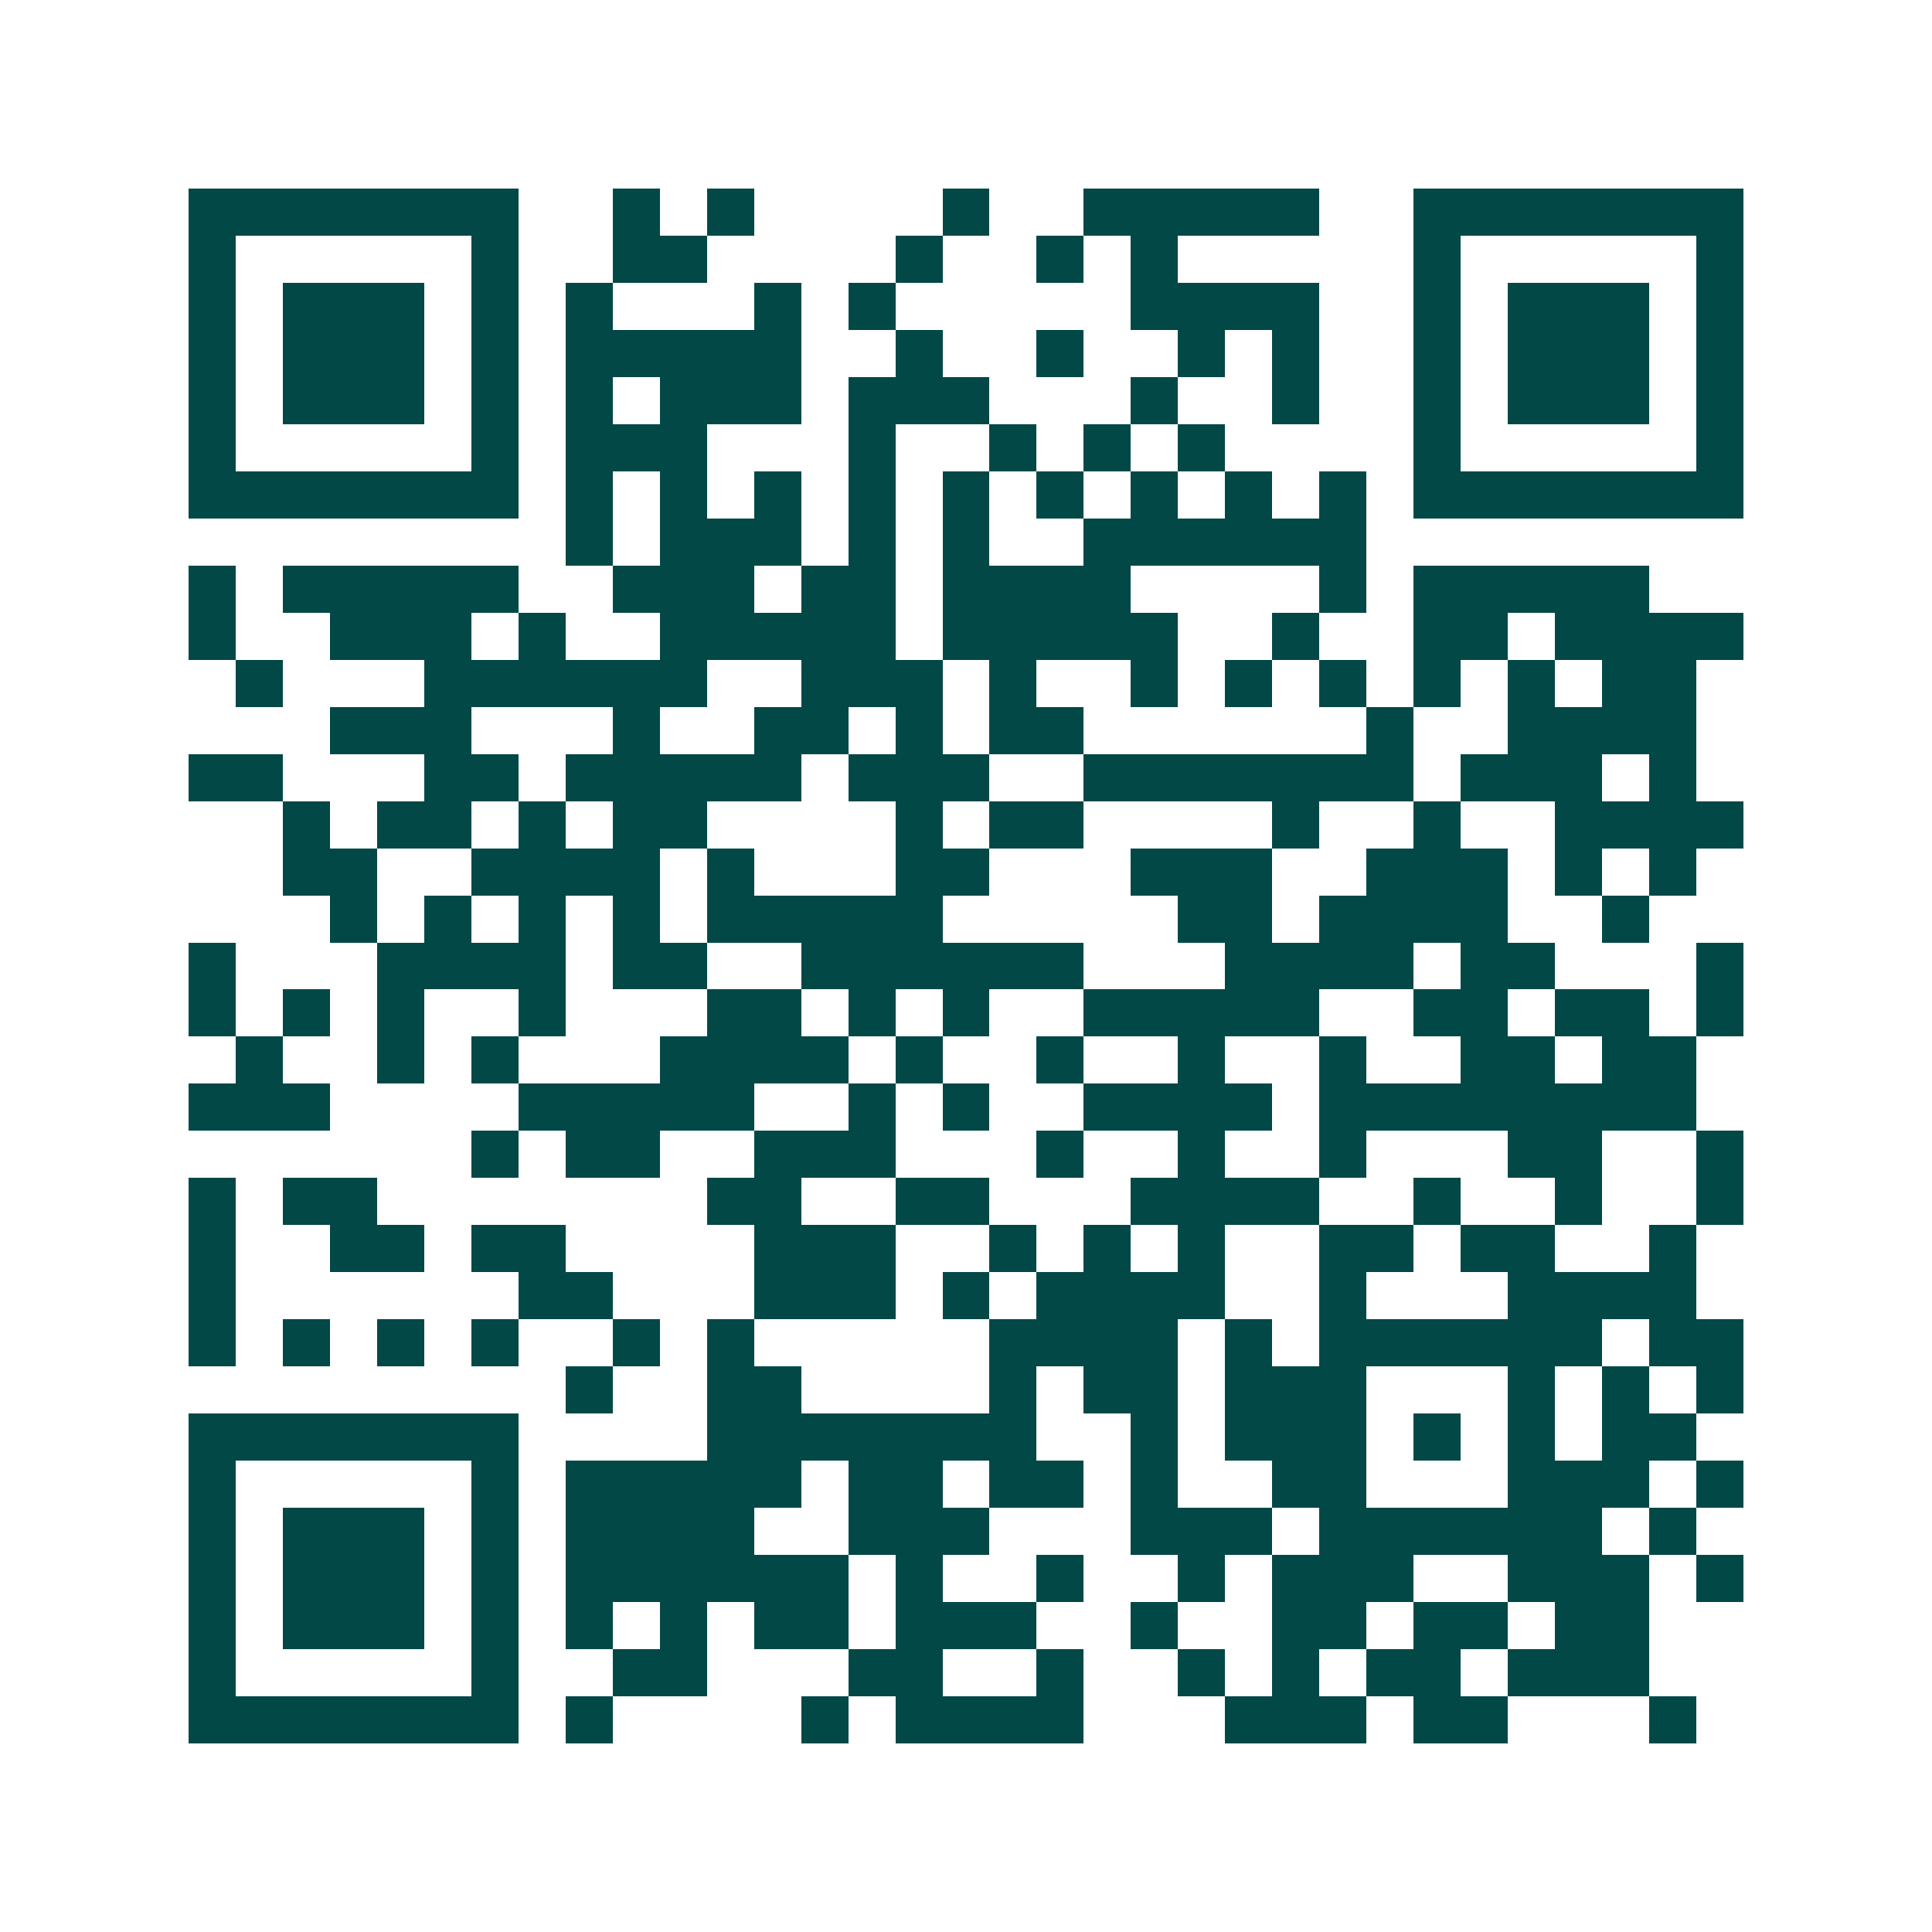 <svg xmlns="http://www.w3.org/2000/svg" width="200" height="200" viewBox="0 0 41 41" shape-rendering="crispEdges"><path fill="#ffffff" d="M0 0h41v41H0z"/><path stroke="#014847" d="M4 4.5h7m2 0h1m1 0h1m4 0h1m2 0h5m2 0h7M4 5.5h1m5 0h1m2 0h2m4 0h1m2 0h1m1 0h1m5 0h1m5 0h1M4 6.5h1m1 0h3m1 0h1m1 0h1m3 0h1m1 0h1m5 0h4m2 0h1m1 0h3m1 0h1M4 7.5h1m1 0h3m1 0h1m1 0h5m2 0h1m2 0h1m2 0h1m1 0h1m2 0h1m1 0h3m1 0h1M4 8.5h1m1 0h3m1 0h1m1 0h1m1 0h3m1 0h3m3 0h1m2 0h1m2 0h1m1 0h3m1 0h1M4 9.5h1m5 0h1m1 0h3m3 0h1m2 0h1m1 0h1m1 0h1m4 0h1m5 0h1M4 10.5h7m1 0h1m1 0h1m1 0h1m1 0h1m1 0h1m1 0h1m1 0h1m1 0h1m1 0h1m1 0h7M12 11.5h1m1 0h3m1 0h1m1 0h1m2 0h6M4 12.5h1m1 0h5m2 0h3m1 0h2m1 0h4m4 0h1m1 0h5M4 13.5h1m2 0h3m1 0h1m2 0h5m1 0h5m2 0h1m2 0h2m1 0h4M5 14.5h1m3 0h6m2 0h3m1 0h1m2 0h1m1 0h1m1 0h1m1 0h1m1 0h1m1 0h2M7 15.5h3m3 0h1m2 0h2m1 0h1m1 0h2m6 0h1m2 0h4M4 16.5h2m3 0h2m1 0h5m1 0h3m2 0h7m1 0h3m1 0h1M6 17.5h1m1 0h2m1 0h1m1 0h2m4 0h1m1 0h2m4 0h1m2 0h1m2 0h4M6 18.5h2m2 0h4m1 0h1m3 0h2m3 0h3m2 0h3m1 0h1m1 0h1M7 19.5h1m1 0h1m1 0h1m1 0h1m1 0h5m5 0h2m1 0h4m2 0h1M4 20.5h1m3 0h4m1 0h2m2 0h6m3 0h4m1 0h2m3 0h1M4 21.5h1m1 0h1m1 0h1m2 0h1m3 0h2m1 0h1m1 0h1m2 0h5m2 0h2m1 0h2m1 0h1M5 22.5h1m2 0h1m1 0h1m3 0h4m1 0h1m2 0h1m2 0h1m2 0h1m2 0h2m1 0h2M4 23.5h3m4 0h5m2 0h1m1 0h1m2 0h4m1 0h8M10 24.5h1m1 0h2m2 0h3m3 0h1m2 0h1m2 0h1m3 0h2m2 0h1M4 25.5h1m1 0h2m7 0h2m2 0h2m3 0h4m2 0h1m2 0h1m2 0h1M4 26.5h1m2 0h2m1 0h2m4 0h3m2 0h1m1 0h1m1 0h1m2 0h2m1 0h2m2 0h1M4 27.5h1m6 0h2m3 0h3m1 0h1m1 0h4m2 0h1m3 0h4M4 28.5h1m1 0h1m1 0h1m1 0h1m2 0h1m1 0h1m5 0h4m1 0h1m1 0h6m1 0h2M12 29.5h1m2 0h2m4 0h1m1 0h2m1 0h3m3 0h1m1 0h1m1 0h1M4 30.5h7m4 0h7m2 0h1m1 0h3m1 0h1m1 0h1m1 0h2M4 31.5h1m5 0h1m1 0h5m1 0h2m1 0h2m1 0h1m2 0h2m3 0h3m1 0h1M4 32.5h1m1 0h3m1 0h1m1 0h4m2 0h3m3 0h3m1 0h6m1 0h1M4 33.5h1m1 0h3m1 0h1m1 0h6m1 0h1m2 0h1m2 0h1m1 0h3m2 0h3m1 0h1M4 34.5h1m1 0h3m1 0h1m1 0h1m1 0h1m1 0h2m1 0h3m2 0h1m2 0h2m1 0h2m1 0h2M4 35.5h1m5 0h1m2 0h2m3 0h2m2 0h1m2 0h1m1 0h1m1 0h2m1 0h3M4 36.5h7m1 0h1m4 0h1m1 0h4m3 0h3m1 0h2m3 0h1"/></svg>
